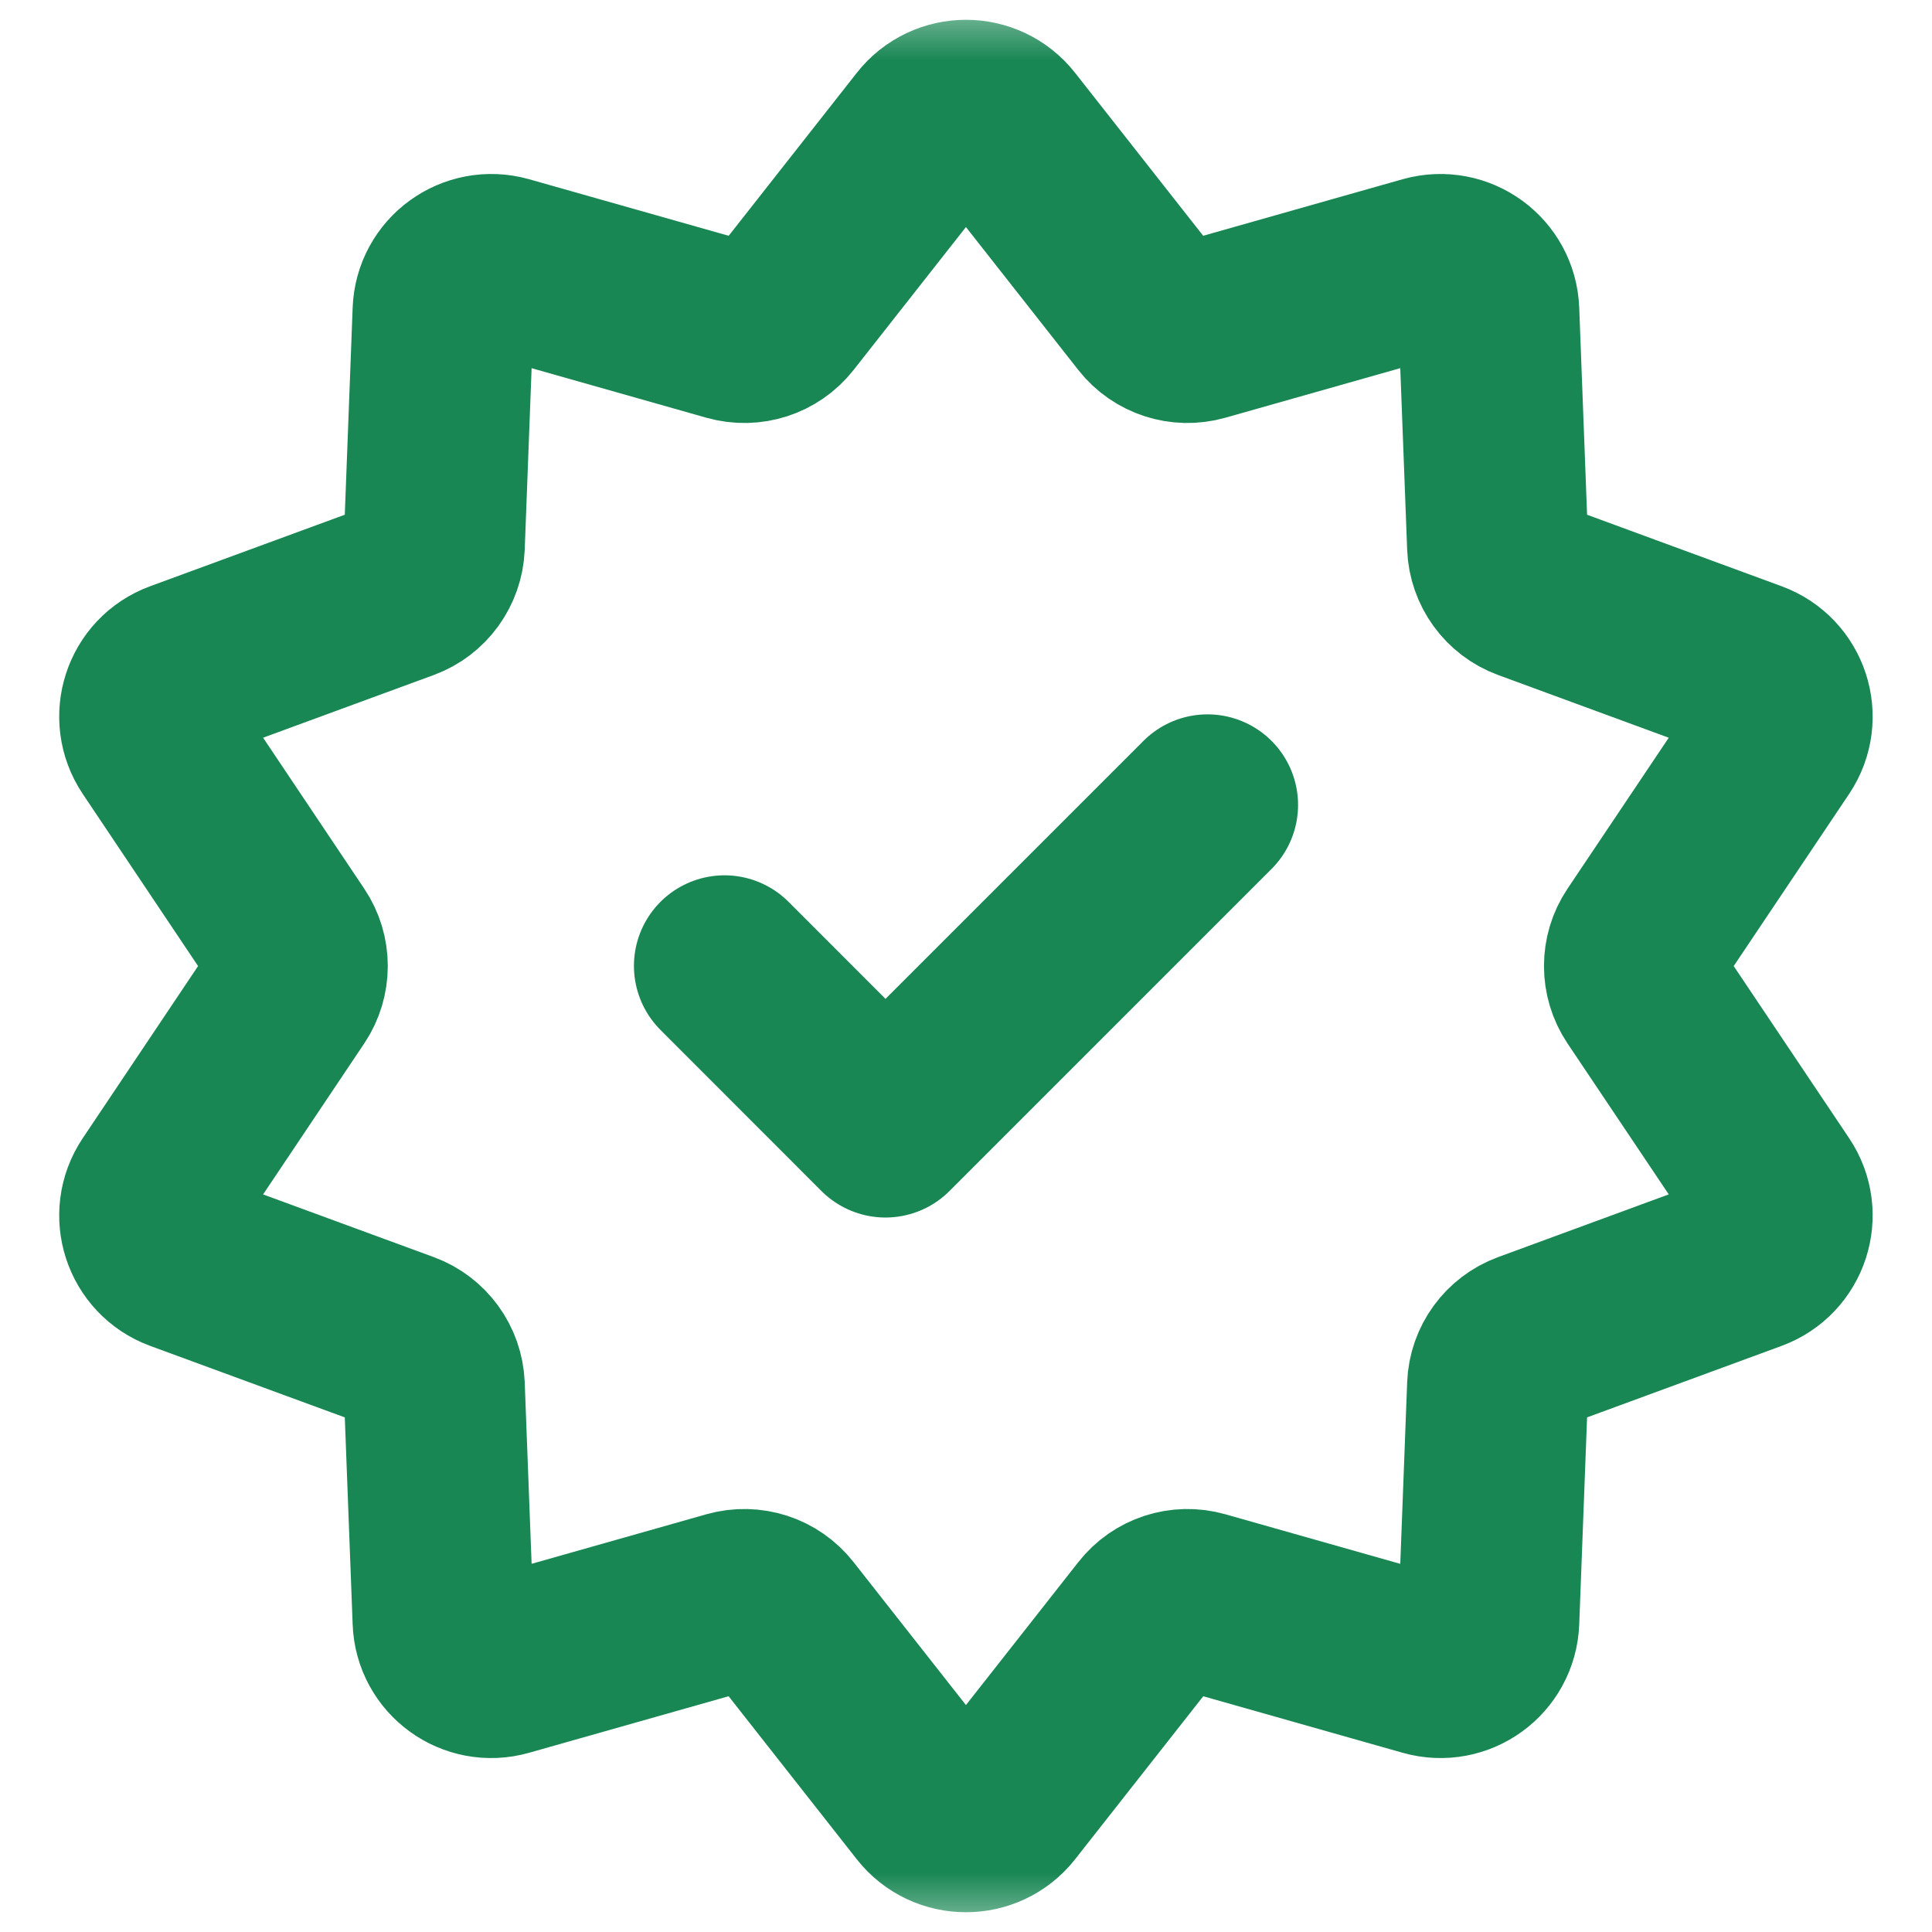 <svg width="16" height="16" viewBox="0 0 16 16" fill="none" xmlns="http://www.w3.org/2000/svg">
<mask id="mask0_577_23" style="mask-type:luminance" maskUnits="userSpaceOnUse" x="0" y="0" width="16" height="16">
<path d="M16 0H0V16H16V0Z" fill="white"/>
</mask>
<g mask="url(#mask0_577_23)">
<path d="M7.685 1.067C7.845 0.863 8.154 0.863 8.314 1.067L9.52 2.601C9.62 2.728 9.787 2.782 9.943 2.738L11.82 2.206C12.07 2.136 12.319 2.317 12.329 2.576L12.403 4.525C12.409 4.687 12.513 4.83 12.665 4.886L14.496 5.559C14.739 5.648 14.835 5.941 14.691 6.157L13.604 7.778C13.514 7.912 13.514 8.088 13.604 8.223L14.691 9.844C14.835 10.059 14.739 10.352 14.496 10.442L12.665 11.115C12.513 11.171 12.409 11.313 12.403 11.475L12.329 13.425C12.319 13.684 12.07 13.865 11.82 13.794L9.943 13.262C9.787 13.218 9.62 13.272 9.52 13.4L8.314 14.934C8.154 15.137 7.845 15.137 7.685 14.934L6.479 13.4C6.379 13.272 6.211 13.218 6.055 13.262L4.178 13.794C3.929 13.865 3.679 13.684 3.67 13.425L3.596 11.475C3.589 11.313 3.486 11.171 3.334 11.115L1.502 10.442C1.259 10.352 1.164 10.059 1.308 9.844L2.394 8.223C2.484 8.088 2.484 7.912 2.394 7.778L1.308 6.157C1.164 5.941 1.259 5.648 1.502 5.559L3.334 4.886C3.486 4.83 3.589 4.687 3.596 4.525L3.67 2.576C3.679 2.317 3.929 2.136 4.178 2.206L6.055 2.738C6.211 2.782 6.379 2.728 6.479 2.601L7.685 1.067Z" stroke="#198754" stroke-width="1.5"/>
<path d="M6 7.999L7.333 9.333L10 6.666" stroke="#198754" stroke-width="1.5" stroke-linecap="round" stroke-linejoin="round"/>
</g>
</svg>
